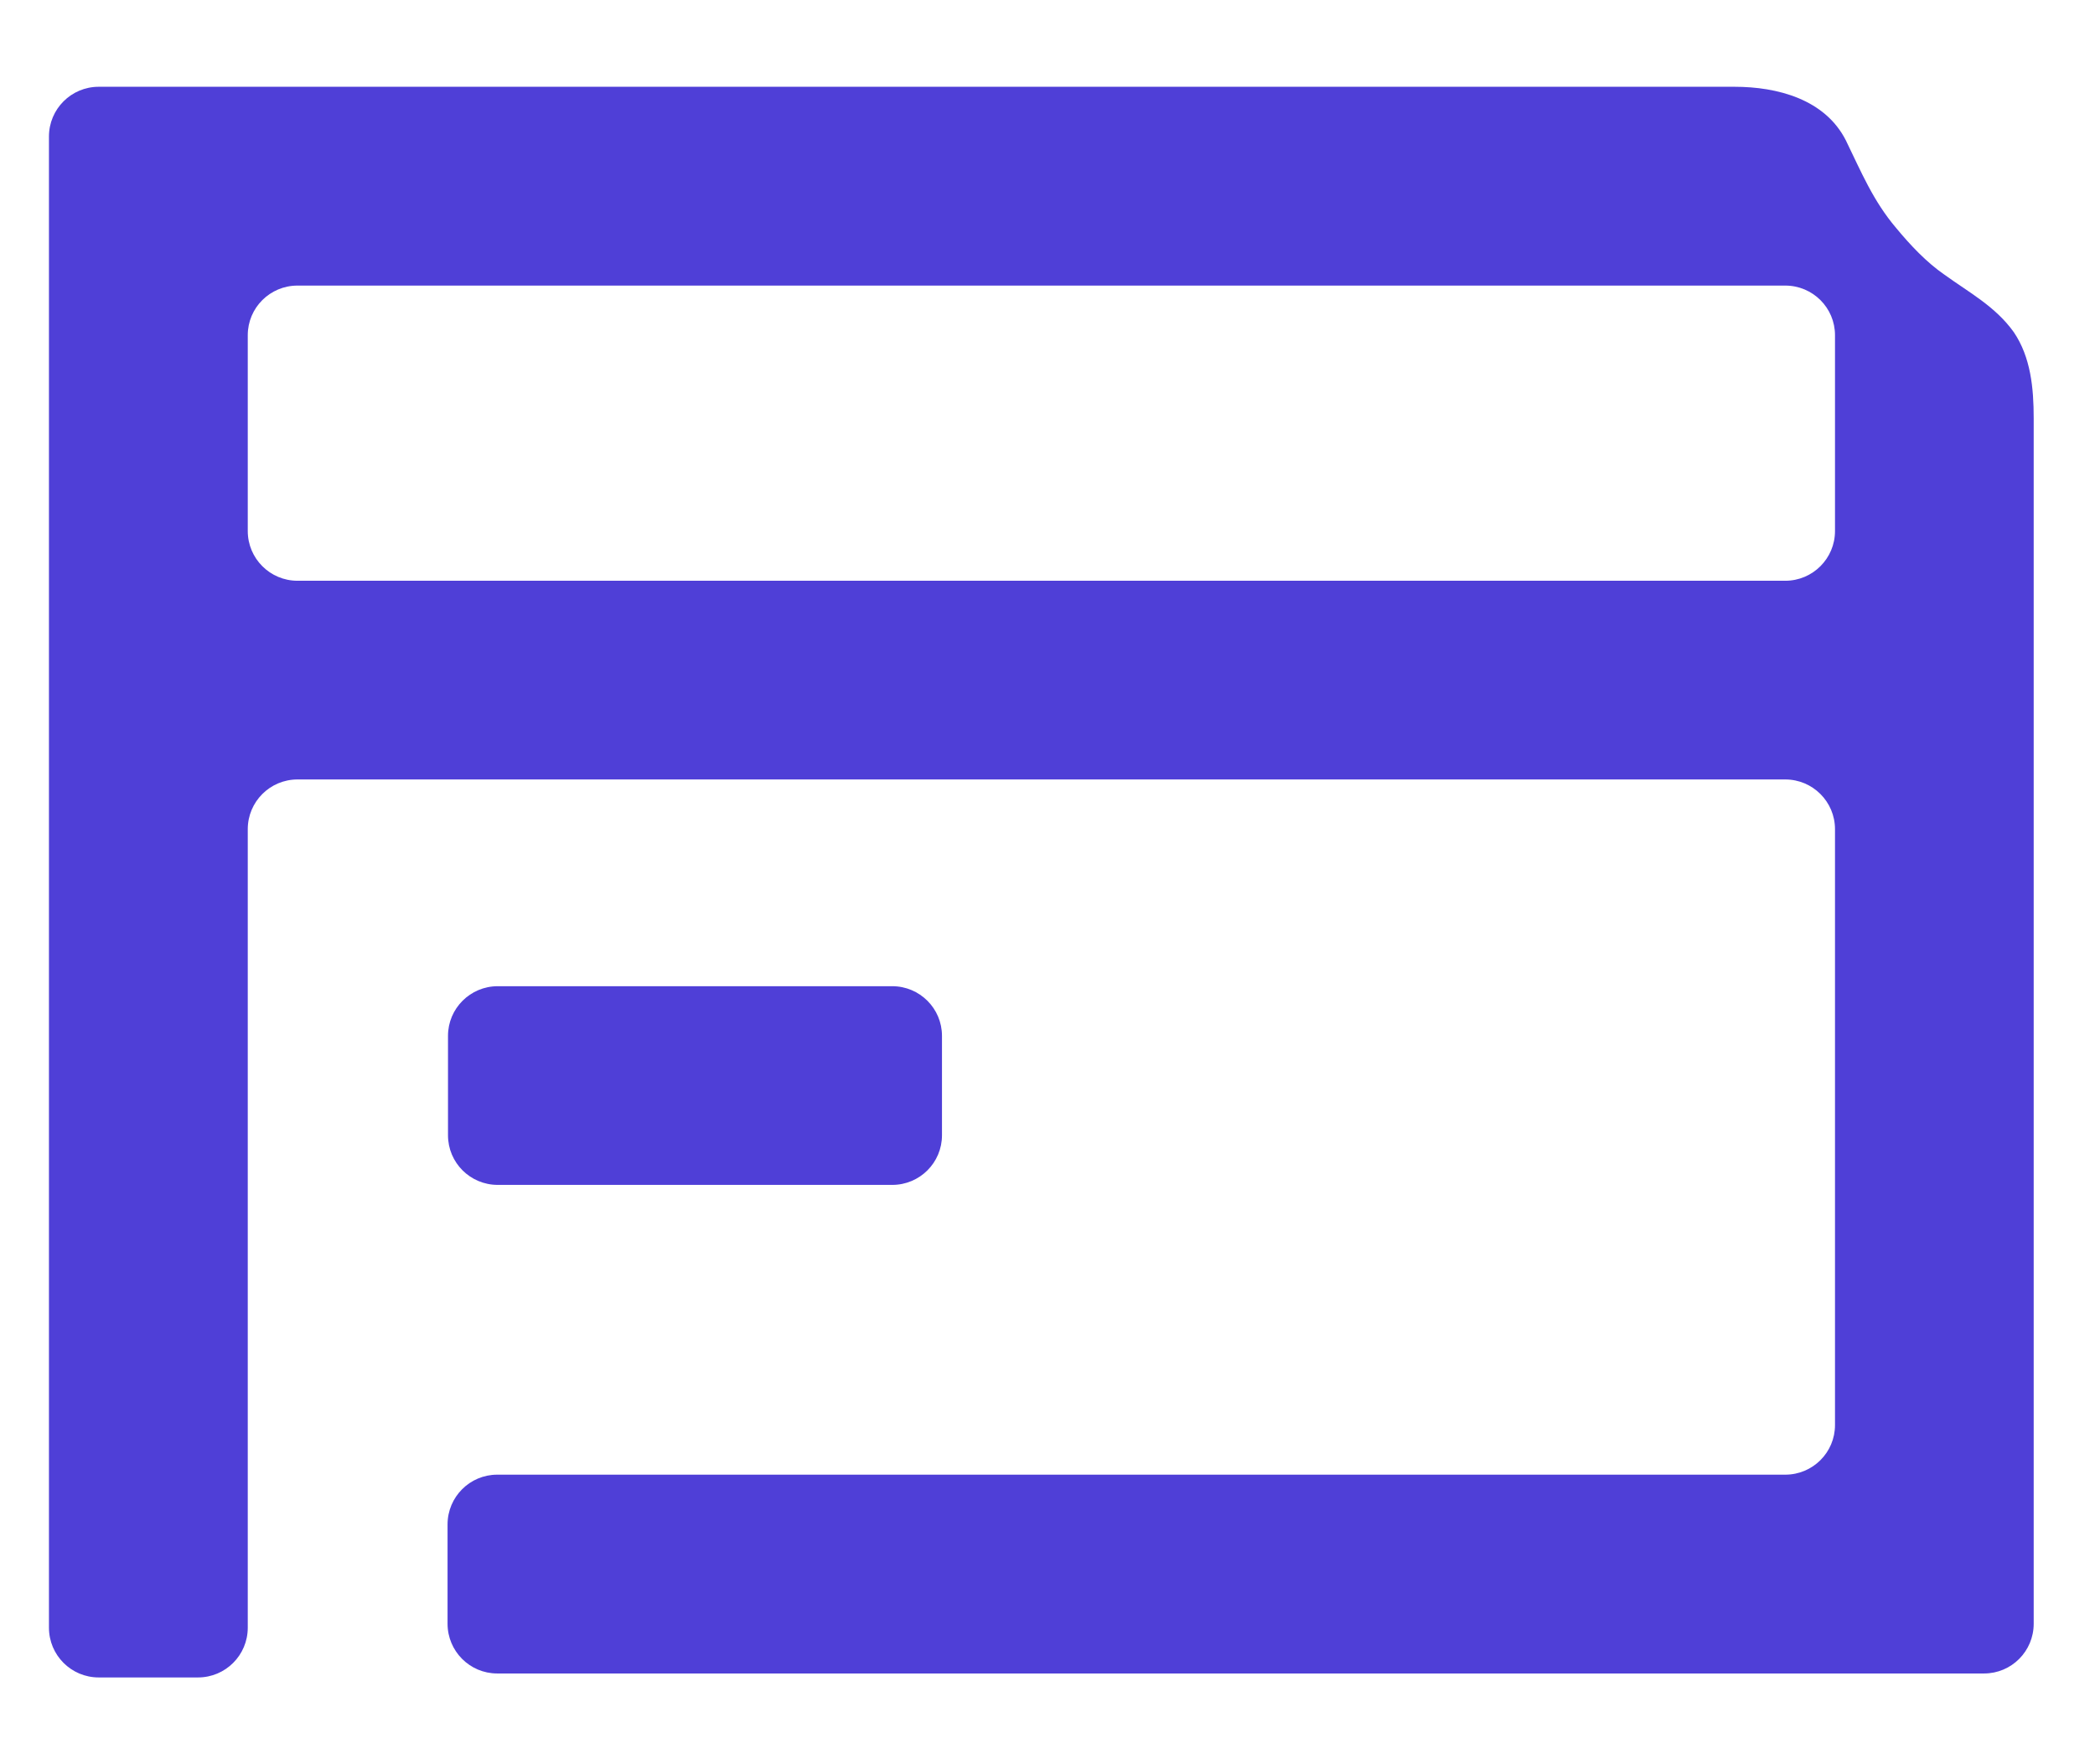 <svg width="19" height="16" viewBox="0 0 19 16" fill="none" xmlns="http://www.w3.org/2000/svg">
<path d="M18.264 3.013C18.097 2.779 17.858 2.653 17.633 2.49C17.471 2.378 17.327 2.225 17.196 2.067C16.989 1.823 16.881 1.562 16.741 1.274C16.552 0.9 16.119 0.787 15.731 0.787H0.895C0.646 0.787 0.444 0.989 0.444 1.238V14.762C0.444 15.011 0.646 15.213 0.895 15.213H1.796C2.045 15.213 2.247 15.011 2.247 14.762V7.52C2.247 7.271 2.449 7.069 2.698 7.069H16.191C16.44 7.069 16.642 7.271 16.642 7.52V12.924C16.642 13.173 16.44 13.374 16.191 13.374H4.509C4.261 13.374 4.059 13.576 4.059 13.825V14.726C4.059 14.975 4.261 15.177 4.509 15.177H17.994C18.243 15.177 18.444 14.975 18.444 14.726V3.793C18.444 3.518 18.417 3.239 18.264 3.013ZM16.191 5.267H2.698C2.449 5.267 2.247 5.065 2.247 4.816V3.04C2.247 2.791 2.449 2.59 2.698 2.59H16.191C16.44 2.59 16.642 2.791 16.642 3.04V4.816C16.642 5.065 16.44 5.267 16.191 5.267Z" fill="#4F3FD7"/>
<path d="M8.092 8.944H4.514C4.265 8.944 4.063 9.146 4.063 9.394V10.296C4.063 10.545 4.265 10.746 4.514 10.746H8.092C8.341 10.746 8.543 10.545 8.543 10.296V9.394C8.543 9.146 8.341 8.944 8.092 8.944Z" fill="#4F3FD7"/>
</svg>
